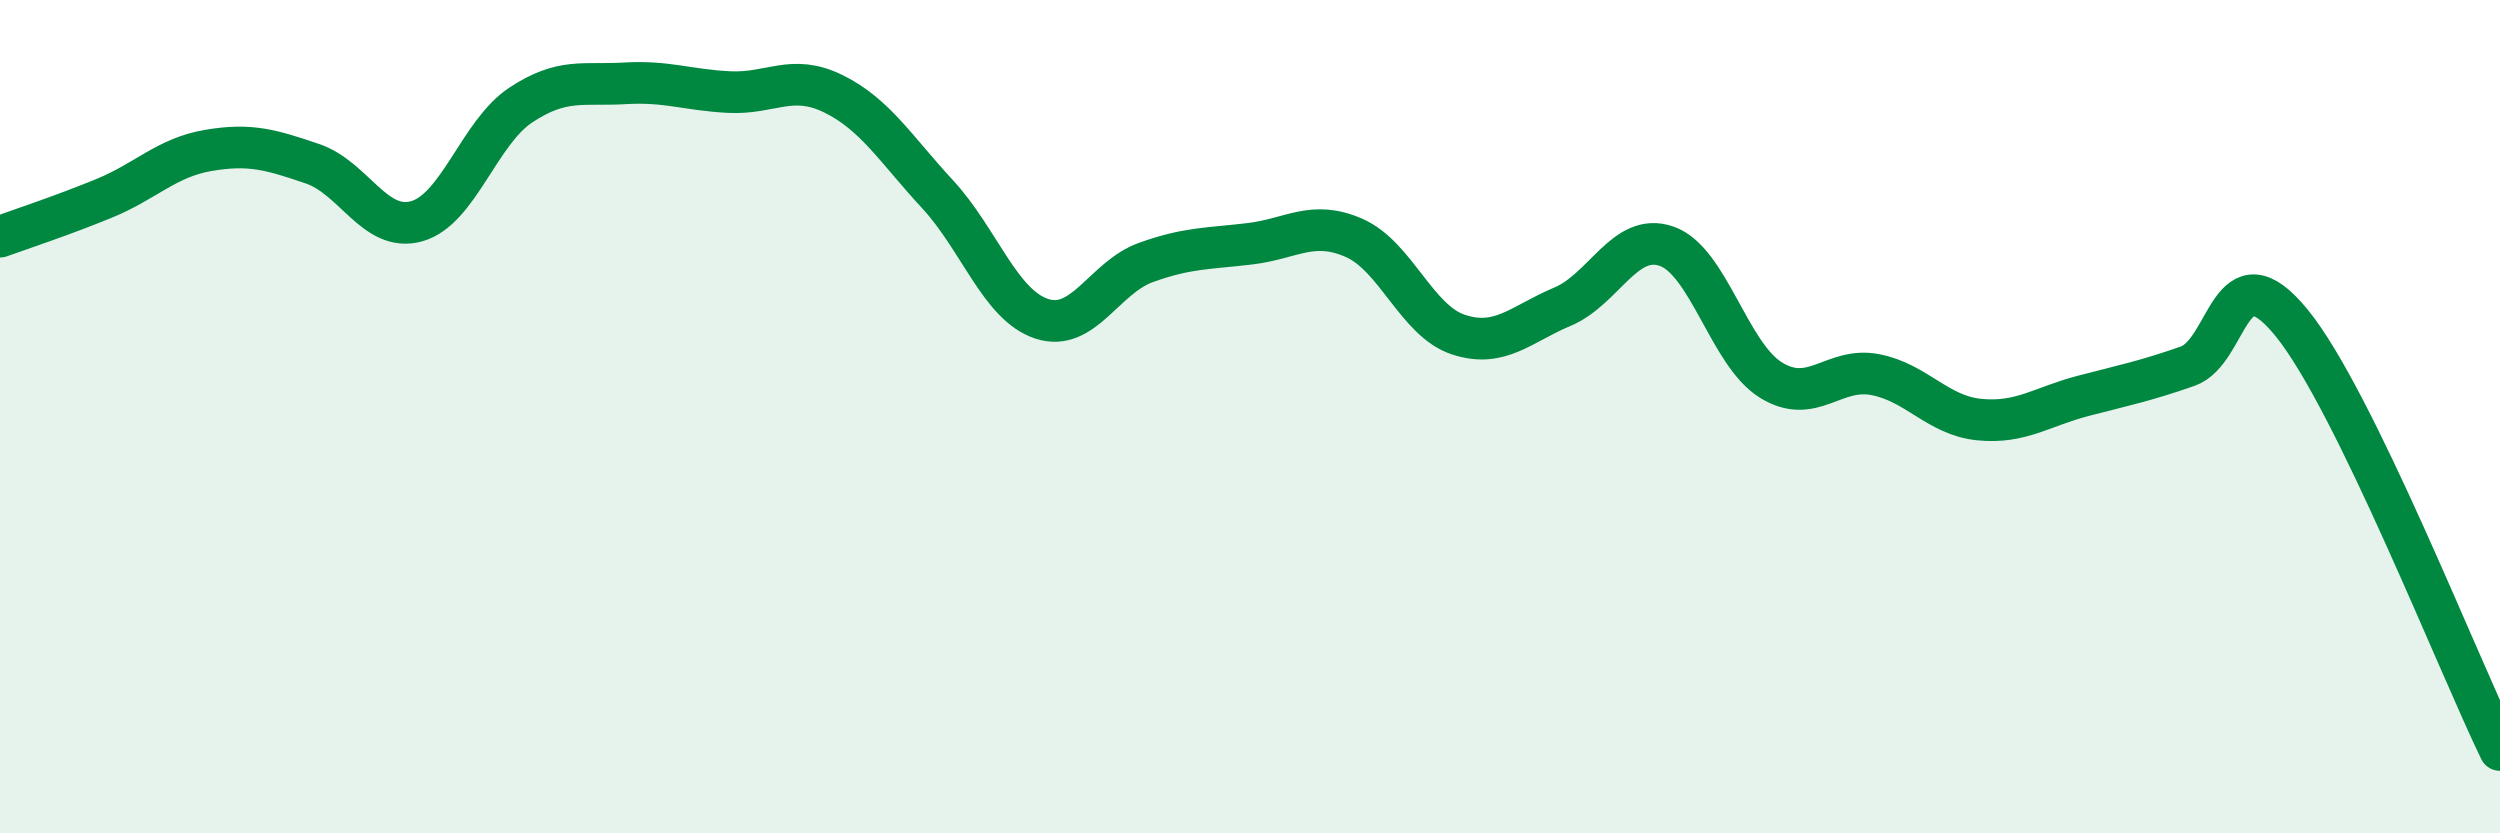 
    <svg width="60" height="20" viewBox="0 0 60 20" xmlns="http://www.w3.org/2000/svg">
      <path
        d="M 0,5.68 C 0.5,5.5 1.5,5.17 2.5,4.76 C 3.5,4.35 4,3.78 5,3.61 C 6,3.44 6.5,3.59 7.5,3.93 C 8.5,4.27 9,5.59 10,5.31 C 11,5.03 11.5,3.18 12.5,2.52 C 13.5,1.86 14,2.06 15,2 C 16,1.94 16.5,2.16 17.5,2.21 C 18.5,2.26 19,1.76 20,2.25 C 21,2.74 21.5,3.58 22.5,4.66 C 23.5,5.74 24,7.32 25,7.65 C 26,7.98 26.5,6.66 27.5,6.3 C 28.5,5.94 29,5.97 30,5.85 C 31,5.73 31.5,5.27 32.5,5.71 C 33.5,6.15 34,7.7 35,8.03 C 36,8.36 36.5,7.78 37.5,7.36 C 38.5,6.94 39,5.56 40,5.91 C 41,6.26 41.5,8.5 42.5,9.12 C 43.5,9.74 44,8.8 45,8.99 C 46,9.18 46.5,9.97 47.5,10.07 C 48.5,10.17 49,9.76 50,9.5 C 51,9.24 51.5,9.14 52.5,8.79 C 53.5,8.44 53.5,5.91 55,7.75 C 56.5,9.59 59,15.95 60,18L60 20L0 20Z"
        fill="#008740"
        opacity="0.1"
        stroke-linecap="round"
        stroke-linejoin="round"
      />
      <path
        d="M 0,5.68 C 0.5,5.5 1.5,5.17 2.5,4.76 C 3.5,4.35 4,3.78 5,3.61 C 6,3.44 6.5,3.59 7.5,3.93 C 8.5,4.27 9,5.59 10,5.31 C 11,5.03 11.5,3.18 12.5,2.52 C 13.5,1.86 14,2.06 15,2 C 16,1.94 16.5,2.16 17.5,2.21 C 18.5,2.26 19,1.76 20,2.25 C 21,2.74 21.5,3.58 22.5,4.66 C 23.5,5.74 24,7.32 25,7.65 C 26,7.98 26.5,6.66 27.5,6.3 C 28.5,5.94 29,5.97 30,5.85 C 31,5.73 31.5,5.27 32.5,5.71 C 33.5,6.15 34,7.7 35,8.03 C 36,8.36 36.5,7.78 37.5,7.36 C 38.5,6.94 39,5.56 40,5.91 C 41,6.26 41.5,8.5 42.5,9.12 C 43.5,9.74 44,8.8 45,8.99 C 46,9.18 46.5,9.97 47.5,10.07 C 48.5,10.17 49,9.76 50,9.5 C 51,9.24 51.5,9.14 52.5,8.79 C 53.5,8.44 53.5,5.91 55,7.75 C 56.5,9.59 59,15.95 60,18"
        stroke="#008740"
        stroke-width="1"
        fill="none"
        stroke-linecap="round"
        stroke-linejoin="round"
      />
    </svg>
  